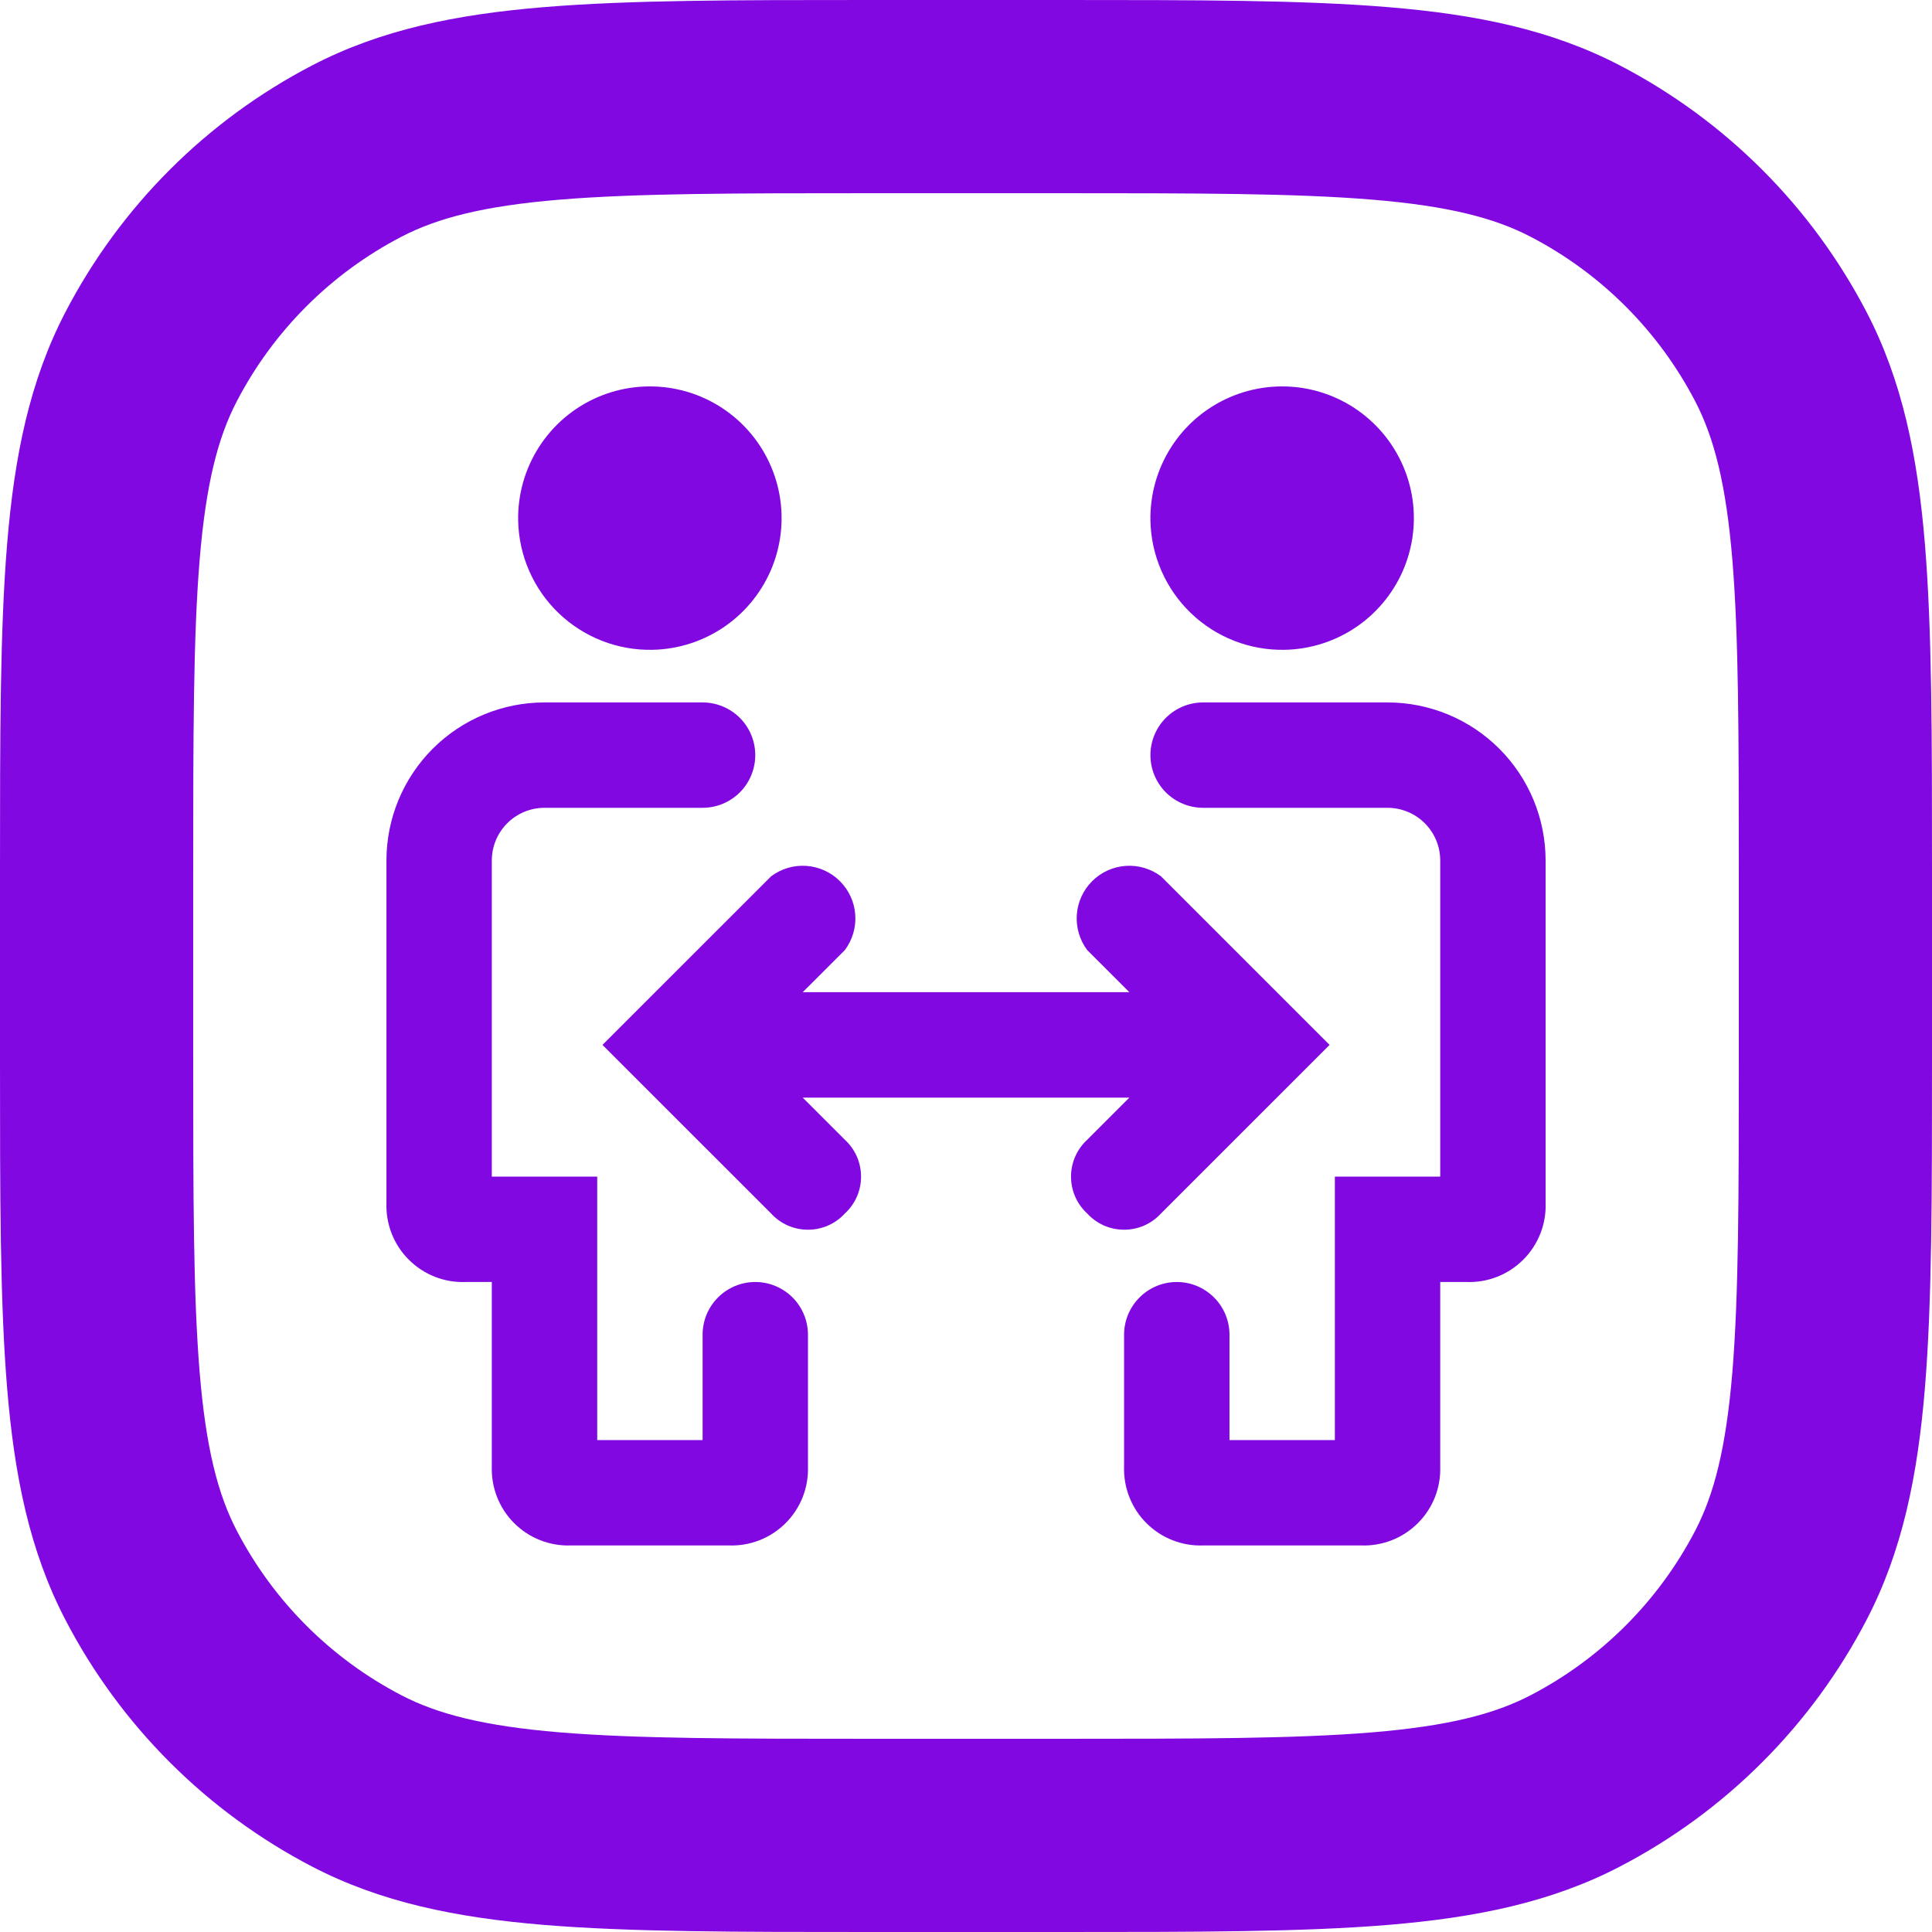 <?xml version="1.0" encoding="UTF-8"?> <svg xmlns="http://www.w3.org/2000/svg" width="50" height="50" viewBox="0 0 50 50" fill="none"> <path fill-rule="evenodd" clip-rule="evenodd" d="M22.514 5.71905e-07H27.486C30.951 -2.44281e-05 33.707 -2.42144e-05 35.929 0.185C38.205 0.373 40.144 0.769 41.914 1.689C44.654 3.112 46.888 5.346 48.311 8.085C49.231 9.856 49.627 11.795 49.816 14.071C50 16.293 50 19.049 50 22.514V27.486C50 30.951 50 33.707 49.816 35.929C49.627 38.205 49.231 40.144 48.311 41.914C46.888 44.654 44.654 46.888 41.914 48.311C40.144 49.231 38.205 49.627 35.929 49.816C33.707 50 30.951 50 27.486 50H22.514C19.049 50 16.293 50 14.071 49.816C11.795 49.627 9.856 49.231 8.085 48.311C5.346 46.888 3.112 44.654 1.689 41.914C0.769 40.144 0.373 38.205 0.185 35.929C-2.42144e-05 33.707 -2.44281e-05 30.951 5.71897e-07 27.486V22.514C-2.44281e-05 19.049 -2.42144e-05 16.293 0.185 14.071C0.373 11.795 0.769 9.856 1.689 8.085C3.112 5.346 5.346 3.112 8.085 1.689C9.856 0.769 11.795 0.373 14.071 0.185C16.293 -2.42144e-05 19.049 -2.44281e-05 22.514 5.71905e-07ZM14.485 5.167C12.524 5.33 11.329 5.638 10.39 6.126C8.564 7.075 7.075 8.564 6.126 10.39C5.638 11.329 5.33 12.524 5.167 14.485C5.002 16.476 5 19.024 5 22.625V27.375C5 30.976 5.002 33.524 5.167 35.515C5.33 37.476 5.638 38.672 6.126 39.61C7.075 41.436 8.564 42.925 10.39 43.874C11.329 44.361 12.524 44.67 14.485 44.833C16.476 44.998 19.024 45 22.625 45H27.375C30.976 45 33.524 44.998 35.515 44.833C37.476 44.67 38.672 44.361 39.61 43.874C41.436 42.925 42.925 41.436 43.874 39.61C44.361 38.672 44.67 37.476 44.833 35.515C44.998 33.524 45 30.976 45 27.375V22.625C45 19.024 44.998 16.476 44.833 14.485C44.67 12.524 44.361 11.329 43.874 10.39C42.925 8.564 41.436 7.075 39.61 6.126C38.672 5.638 37.476 5.33 35.515 5.167C33.524 5.002 30.976 5 27.375 5H22.625C19.024 5 16.476 5.002 14.485 5.167Z" fill="#8108E1"></path> <path d="M16.887 16.817C17.561 16.804 18.216 16.59 18.769 16.205C19.322 15.819 19.748 15.278 19.994 14.65C20.239 14.022 20.293 13.335 20.148 12.677C20.003 12.019 19.666 11.418 19.18 10.951C18.694 10.484 18.081 10.171 17.417 10.053C16.753 9.935 16.069 10.016 15.452 10.286C14.834 10.556 14.31 11.004 13.947 11.572C13.584 12.139 13.397 12.802 13.41 13.476C13.419 13.924 13.516 14.366 13.696 14.776C13.875 15.186 14.134 15.557 14.457 15.867C14.78 16.177 15.161 16.421 15.578 16.584C15.995 16.747 16.44 16.826 16.887 16.817Z" fill="#8108E1"></path> <path d="M19.546 33.178C19.185 33.178 18.838 33.322 18.582 33.578C18.326 33.834 18.183 34.18 18.183 34.542V37.269H15.456V30.451H12.728V22.27C12.728 21.908 12.872 21.561 13.128 21.305C13.383 21.05 13.73 20.906 14.092 20.906H18.183C18.544 20.906 18.891 20.762 19.147 20.507C19.403 20.251 19.546 19.904 19.546 19.543C19.546 19.181 19.403 18.834 19.147 18.578C18.891 18.323 18.544 18.179 18.183 18.179H14.092C13.007 18.179 11.966 18.61 11.199 19.377C10.432 20.144 10.001 21.185 10.001 22.27V31.133C9.992 31.404 10.038 31.674 10.137 31.927C10.237 32.179 10.387 32.409 10.579 32.6C10.771 32.792 11 32.943 11.253 33.042C11.505 33.142 11.775 33.188 12.047 33.178H12.728V37.951C12.719 38.222 12.765 38.492 12.865 38.745C12.964 38.997 13.114 39.227 13.306 39.418C13.498 39.61 13.727 39.761 13.98 39.86C14.232 39.959 14.503 40.006 14.774 39.996H18.864C19.136 40.006 19.406 39.959 19.658 39.86C19.911 39.761 20.14 39.61 20.332 39.418C20.524 39.227 20.674 38.997 20.774 38.745C20.873 38.492 20.919 38.222 20.91 37.951V34.542C20.91 34.18 20.766 33.834 20.511 33.578C20.255 33.322 19.908 33.178 19.546 33.178Z" fill="#8108E1"></path> <path d="M33.25 16.817C33.924 16.804 34.579 16.59 35.132 16.205C35.685 15.819 36.111 15.278 36.357 14.65C36.602 14.022 36.656 13.335 36.511 12.677C36.366 12.019 36.029 11.418 35.543 10.951C35.057 10.484 34.444 10.171 33.78 10.053C33.116 9.935 32.432 10.016 31.815 10.286C31.197 10.556 30.673 11.004 30.31 11.572C29.947 12.139 29.76 12.802 29.773 13.476C29.782 13.924 29.879 14.366 30.059 14.776C30.238 15.186 30.497 15.557 30.82 15.867C31.143 16.177 31.523 16.421 31.941 16.584C32.358 16.747 32.803 16.826 33.25 16.817Z" fill="#8108E1"></path> <path d="M35.909 18.179H31.137C30.775 18.179 30.428 18.323 30.172 18.578C29.917 18.834 29.773 19.181 29.773 19.543C29.773 19.904 29.917 20.251 30.172 20.507C30.428 20.762 30.775 20.906 31.137 20.906H35.909C36.271 20.906 36.618 21.05 36.873 21.305C37.129 21.561 37.273 21.908 37.273 22.27V30.451H34.546V37.269H31.819V34.542C31.819 34.18 31.675 33.834 31.419 33.578C31.163 33.322 30.817 33.178 30.455 33.178C30.093 33.178 29.747 33.322 29.491 33.578C29.235 33.834 29.091 34.18 29.091 34.542V37.951C29.082 38.222 29.128 38.492 29.228 38.745C29.327 38.997 29.477 39.227 29.669 39.418C29.861 39.61 30.09 39.761 30.343 39.86C30.595 39.959 30.866 40.006 31.137 39.996H35.227C35.499 40.006 35.769 39.959 36.021 39.86C36.274 39.761 36.503 39.61 36.695 39.418C36.887 39.227 37.037 38.997 37.137 38.745C37.236 38.492 37.282 38.222 37.273 37.951V33.178H37.955C38.226 33.188 38.496 33.142 38.748 33.042C39.001 32.943 39.23 32.792 39.422 32.6C39.614 32.409 39.764 32.179 39.864 31.927C39.963 31.674 40.01 31.404 40 31.133V22.27C40 21.185 39.569 20.144 38.802 19.377C38.035 18.61 36.994 18.179 35.909 18.179Z" fill="#8108E1"></path> <path d="M30.046 31.405L34.41 27.042L30.046 22.679C29.784 22.482 29.459 22.386 29.131 22.409C28.804 22.433 28.496 22.573 28.264 22.805C28.032 23.037 27.891 23.345 27.868 23.673C27.845 24 27.94 24.325 28.137 24.588L29.228 25.678H20.774L21.865 24.588C22.062 24.325 22.157 24 22.134 23.673C22.111 23.345 21.97 23.037 21.738 22.805C21.506 22.573 21.198 22.433 20.87 22.409C20.543 22.386 20.218 22.482 19.956 22.679L15.592 27.042L19.956 31.405C20.077 31.538 20.224 31.643 20.389 31.716C20.553 31.788 20.731 31.825 20.91 31.825C21.09 31.825 21.267 31.788 21.431 31.716C21.596 31.643 21.743 31.538 21.865 31.405C21.997 31.284 22.102 31.137 22.175 30.972C22.247 30.808 22.284 30.631 22.284 30.451C22.284 30.271 22.247 30.094 22.175 29.93C22.102 29.765 21.997 29.618 21.865 29.497L20.774 28.406H29.228L28.137 29.497C28.005 29.618 27.899 29.765 27.827 29.93C27.755 30.094 27.718 30.271 27.718 30.451C27.718 30.631 27.755 30.808 27.827 30.972C27.899 31.137 28.005 31.284 28.137 31.405C28.259 31.538 28.406 31.643 28.57 31.716C28.735 31.788 28.912 31.825 29.092 31.825C29.271 31.825 29.449 31.788 29.613 31.716C29.777 31.643 29.925 31.538 30.046 31.405Z" fill="#8108E1"></path> </svg> 